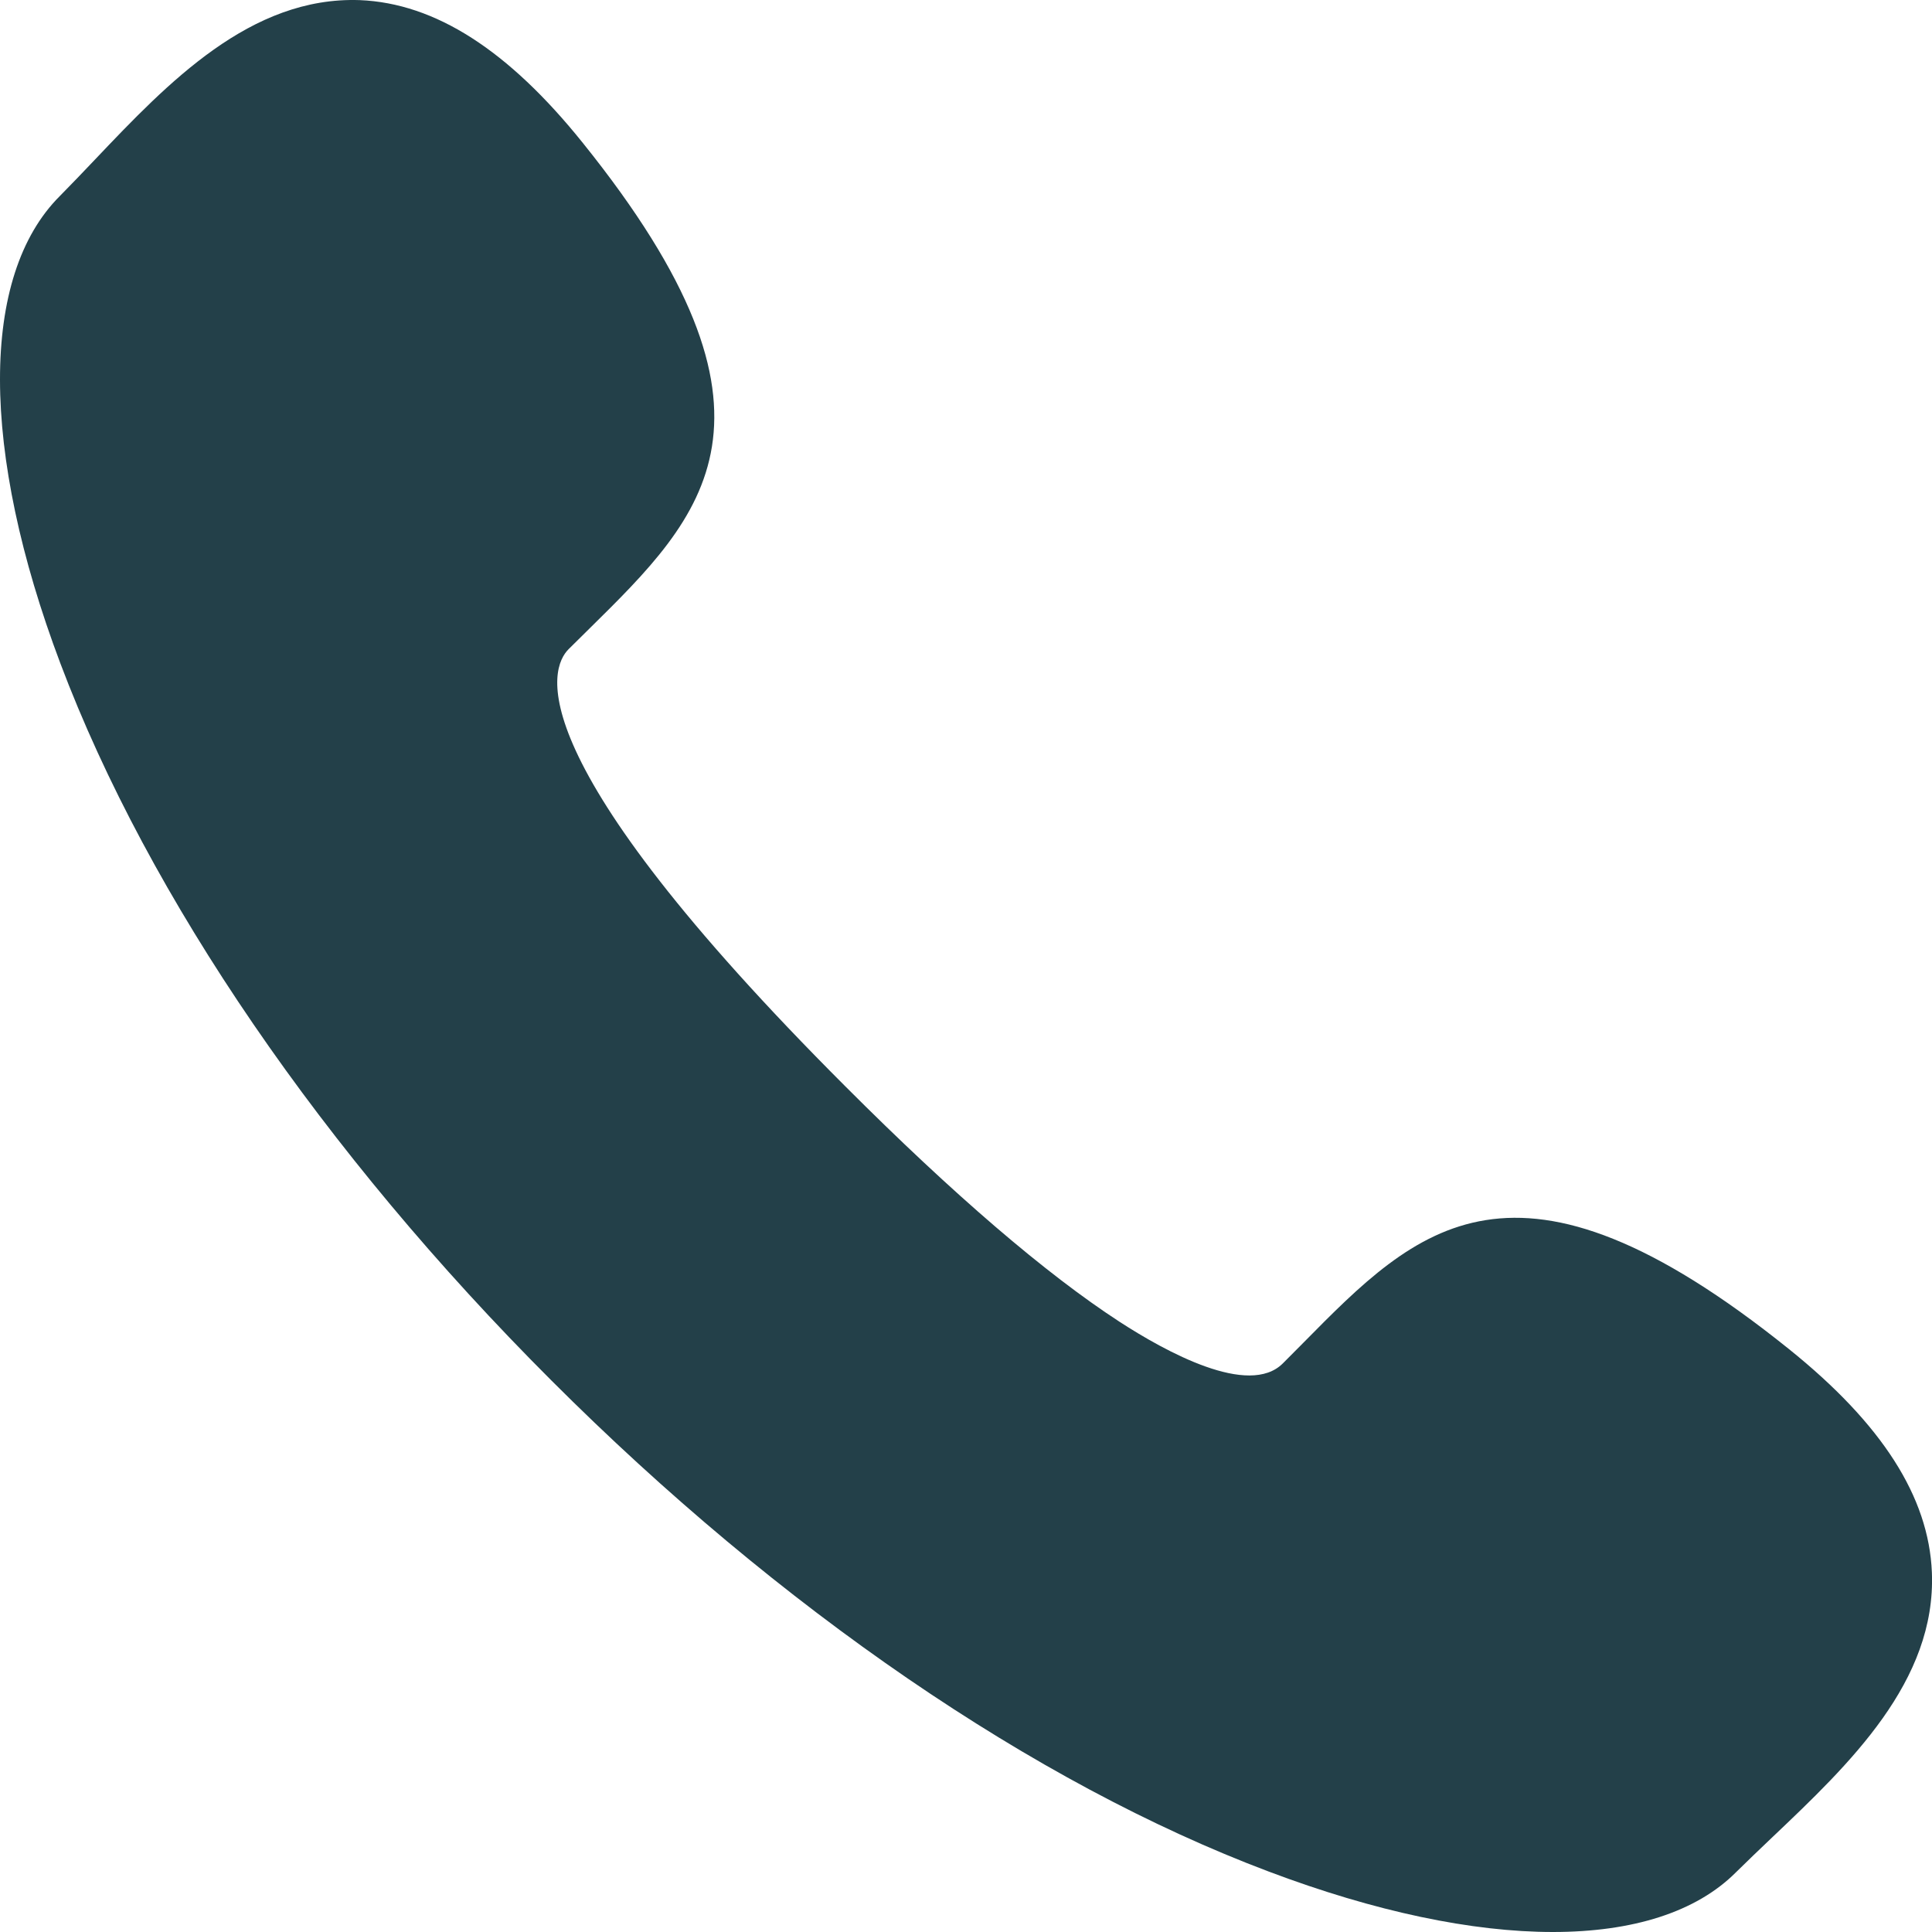 <svg width="16" height="16" viewBox="0 0 16 16" fill="none" xmlns="http://www.w3.org/2000/svg">
<g id="04 Icon/16px/photo">
<path id="Color" d="M12.86 16C12.194 16 11.39 15.833 10.506 15.499C8.567 14.769 6.458 13.324 4.567 11.433C2.675 9.542 1.231 7.432 0.5 5.494C-0.165 3.731 -0.167 2.284 0.496 1.623C0.591 1.527 0.688 1.425 0.788 1.32C1.392 0.684 2.075 -0.031 2.98 0.001C3.604 0.027 4.209 0.414 4.827 1.184C6.656 3.459 5.832 4.269 4.878 5.209L4.709 5.376C4.553 5.532 4.258 6.254 7.002 8.998C7.897 9.894 8.661 10.549 9.271 10.946C9.655 11.195 10.342 11.573 10.624 11.291L10.794 11.12C11.733 10.168 12.543 9.346 14.816 11.173C15.586 11.792 15.973 12.396 15.999 13.021C16.036 13.925 15.315 14.61 14.679 15.214C14.574 15.314 14.472 15.411 14.377 15.505C14.048 15.835 13.522 16 12.86 16Z" fill="#234049"/>
</g>
</svg>
